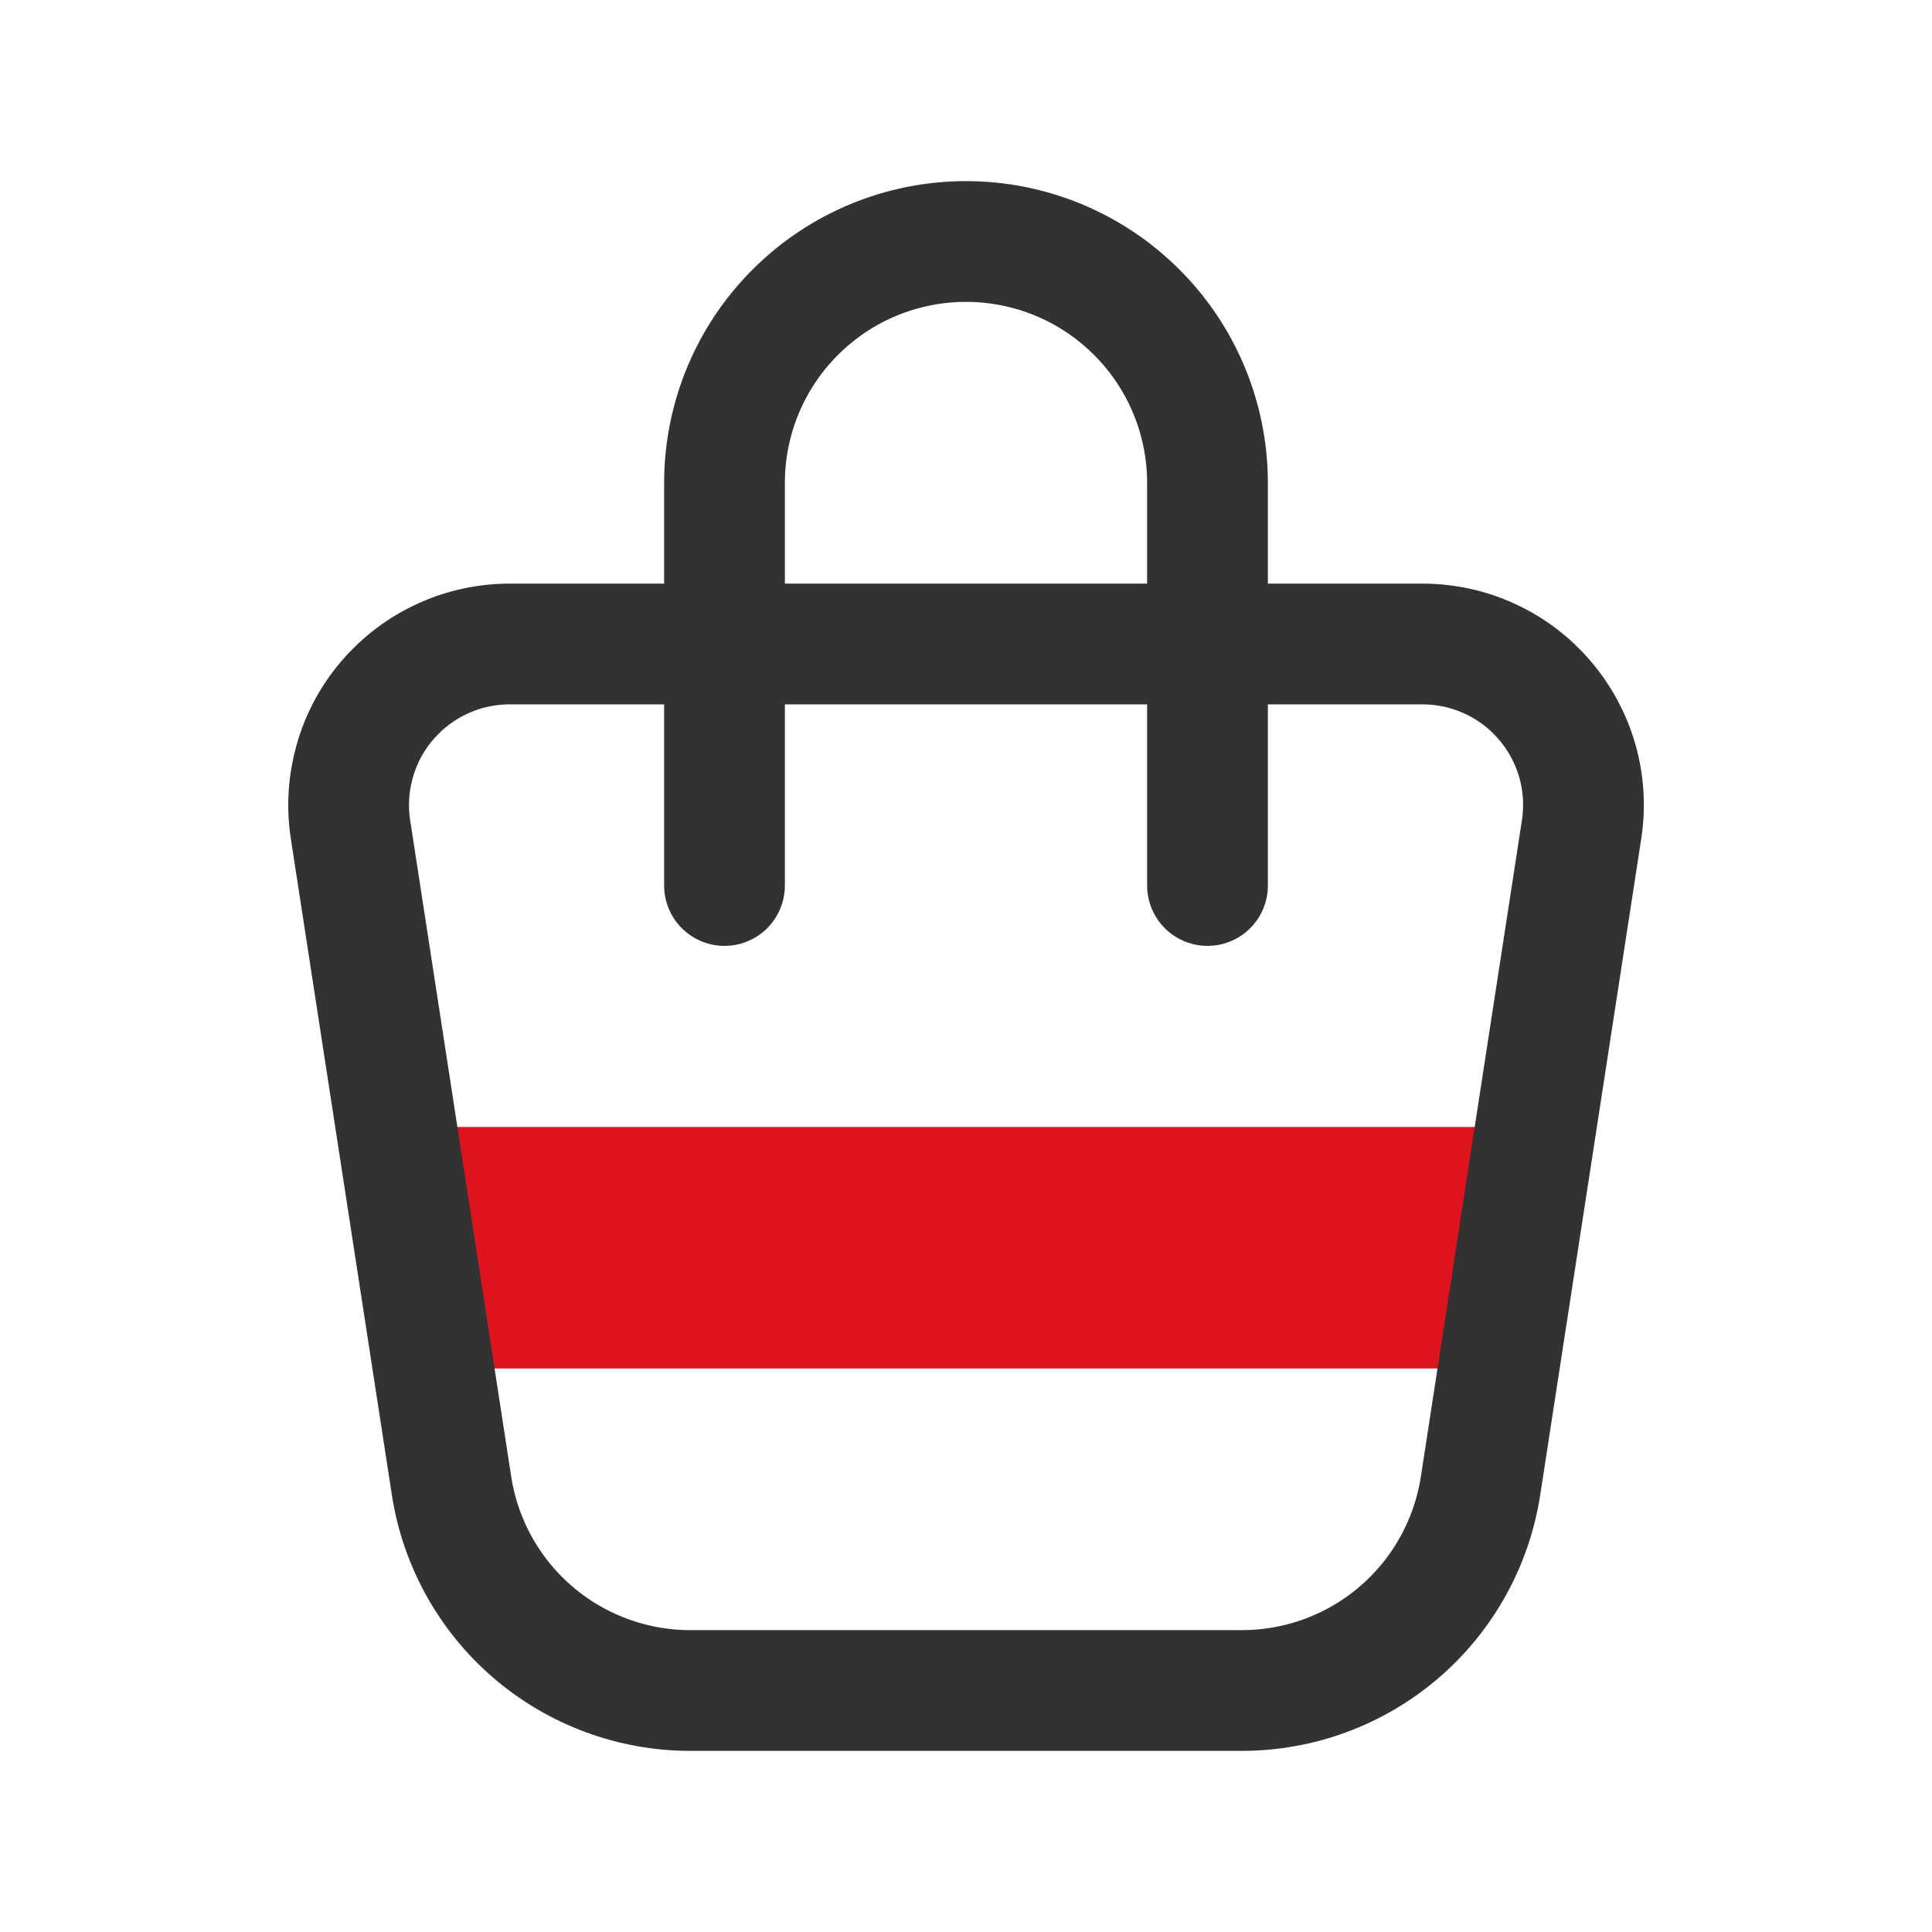 <svg width="24" height="24" viewBox="0 0 24 24" fill="none" xmlns="http://www.w3.org/2000/svg">
<g id="Special/Shopping-Bag">
<path id="Rectangle" d="M5 14H19L18.696 17H5.304L5 14Z" fill="#DD141D"/>
<path id="Vector" d="M9 11V6C9 5.204 9.316 4.441 9.879 3.879C10.441 3.316 11.204 3 12 3C12.796 3 13.559 3.316 14.121 3.879C14.684 4.441 15 5.204 15 6V11M6.331 8H17.67C17.959 8 18.244 8.062 18.506 8.183C18.768 8.303 19.001 8.479 19.188 8.698C19.376 8.916 19.514 9.173 19.594 9.451C19.673 9.728 19.691 10.019 19.647 10.304L18.392 18.456C18.283 19.164 17.924 19.811 17.38 20.277C16.836 20.744 16.143 21 15.426 21H8.574C7.858 21 7.165 20.743 6.621 20.277C6.077 19.81 5.718 19.164 5.609 18.456L4.354 10.304C4.31 10.019 4.329 9.728 4.408 9.451C4.487 9.173 4.625 8.916 4.813 8.698C5.001 8.479 5.234 8.303 5.496 8.183C5.758 8.062 6.043 8 6.331 8Z" stroke="#323232" stroke-width="1.5" stroke-linecap="round" stroke-linejoin="round"/>
</g>
</svg>
